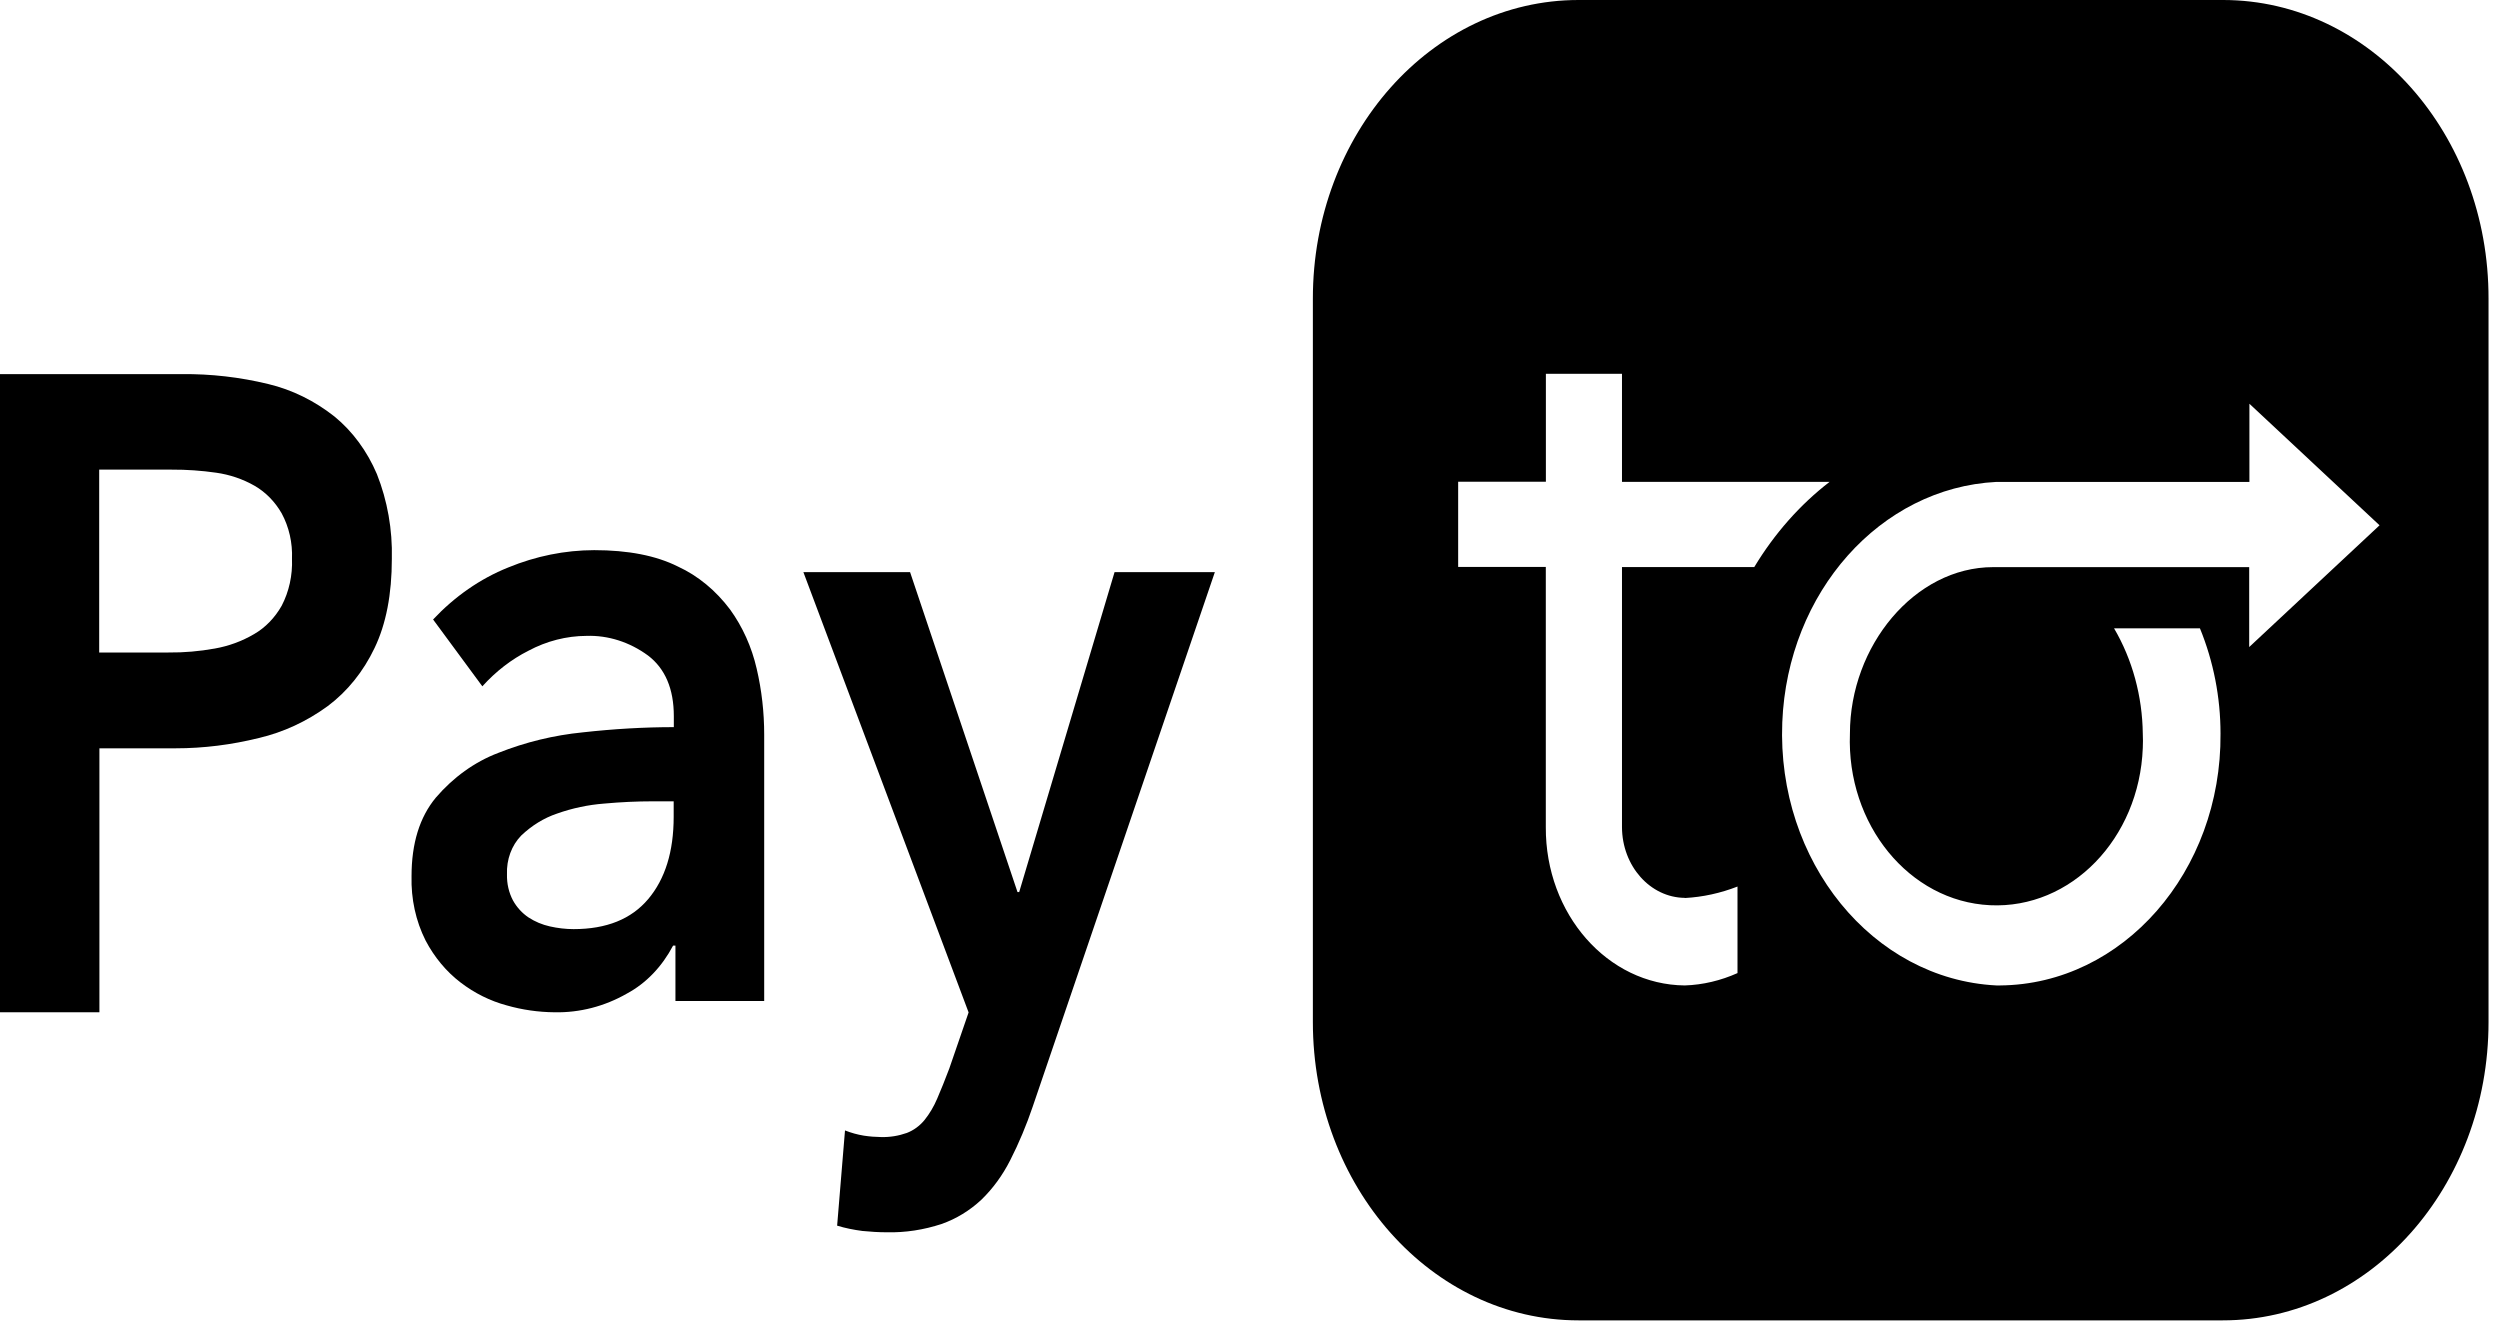 <svg xmlns="http://www.w3.org/2000/svg" fill="none" viewBox="0 0 34 18" height="18" width="34">
<path fill="black" d="M2.29 8.874C2.502 8.876 2.712 8.858 2.922 8.82C3.108 8.787 3.289 8.722 3.457 8.623C3.609 8.535 3.738 8.402 3.831 8.238C3.931 8.046 3.98 7.824 3.971 7.6C3.98 7.383 3.931 7.167 3.831 6.982C3.74 6.823 3.613 6.694 3.465 6.608C3.301 6.514 3.124 6.455 2.941 6.429C2.74 6.4 2.538 6.386 2.336 6.387H1.349V8.874H2.29ZM0 5.088H2.472C2.868 5.084 3.262 5.129 3.649 5.223C3.971 5.3 4.277 5.45 4.548 5.664C4.795 5.866 4.993 6.135 5.126 6.448C5.269 6.809 5.339 7.203 5.329 7.6C5.329 8.082 5.251 8.486 5.094 8.813C4.942 9.132 4.724 9.404 4.457 9.603C4.171 9.812 3.853 9.959 3.52 10.037C3.148 10.129 2.77 10.177 2.389 10.177H1.352V13.767H0V5.088Z"></path>
<path fill="black" d="M9.164 10.898H8.872C8.663 10.898 8.444 10.908 8.213 10.929C7.997 10.946 7.783 10.991 7.575 11.065C7.397 11.125 7.232 11.227 7.089 11.363C6.958 11.497 6.887 11.69 6.895 11.892C6.892 12.017 6.92 12.139 6.976 12.245C7.029 12.341 7.102 12.419 7.186 12.476C7.276 12.535 7.375 12.576 7.478 12.599C7.584 12.623 7.693 12.636 7.801 12.636C8.248 12.636 8.586 12.5 8.816 12.227C9.046 11.954 9.162 11.581 9.162 11.109V10.898H9.164ZM9.186 12.86H9.154C9.005 13.144 8.788 13.372 8.527 13.512C8.222 13.687 7.883 13.774 7.542 13.767C7.322 13.765 7.103 13.734 6.89 13.673C6.667 13.613 6.455 13.508 6.264 13.362C6.07 13.214 5.908 13.019 5.788 12.791C5.654 12.525 5.589 12.223 5.597 11.916C5.597 11.469 5.707 11.114 5.927 10.848C6.165 10.571 6.455 10.362 6.775 10.24C7.148 10.092 7.534 9.999 7.926 9.96C8.348 9.913 8.759 9.889 9.164 9.889V9.74C9.164 9.368 9.046 9.092 8.813 8.915C8.563 8.732 8.271 8.638 7.976 8.648C7.704 8.649 7.434 8.718 7.187 8.85C6.955 8.967 6.743 9.131 6.56 9.334L5.89 8.425C6.185 8.111 6.532 7.87 6.911 7.718C7.287 7.563 7.683 7.483 8.081 7.482C8.542 7.482 8.923 7.556 9.22 7.705C9.494 7.831 9.736 8.032 9.929 8.289C10.099 8.524 10.223 8.798 10.291 9.095C10.359 9.386 10.393 9.688 10.393 9.99V13.614H9.186V12.86Z"></path>
<path fill="black" d="M10.926 7.781H12.377L13.838 12.132H13.861L15.158 7.781H16.522L14.045 15.05C13.96 15.301 13.858 15.545 13.739 15.779C13.636 15.982 13.504 16.164 13.347 16.316C13.187 16.465 13.003 16.577 12.806 16.646C12.564 16.726 12.312 16.765 12.06 16.759C11.95 16.759 11.84 16.752 11.728 16.741C11.612 16.726 11.497 16.703 11.385 16.669L11.492 15.374C11.576 15.407 11.662 15.431 11.749 15.445C11.827 15.457 11.905 15.463 11.984 15.464C12.102 15.467 12.22 15.448 12.333 15.408C12.424 15.373 12.507 15.313 12.573 15.233C12.643 15.146 12.701 15.047 12.746 14.941C12.797 14.823 12.852 14.687 12.911 14.53L13.173 13.769L10.926 7.781Z"></path>
<path fill="black" d="M22.914 12.213C23.158 12.2 23.399 12.147 23.63 12.057V13.234C23.402 13.336 23.159 13.394 22.914 13.402C21.863 13.393 21.017 12.431 21.023 11.249V7.71H19.831V6.552H21.024V5.084H22.059V6.553H24.883C24.48 6.863 24.133 7.257 23.858 7.712H22.059V11.249C22.061 11.779 22.443 12.207 22.914 12.211V12.213ZM27.151 13.402C25.466 13.317 24.163 11.714 24.239 9.824C24.31 8.053 25.573 6.634 27.151 6.554H30.592V5.491L32.362 7.144L30.589 8.8V7.713H27.107C26.041 7.713 25.159 8.783 25.159 9.978C25.112 11.213 25.965 12.258 27.064 12.311C28.164 12.364 29.095 11.407 29.142 10.172C29.145 10.108 29.145 10.043 29.142 9.978C29.136 9.469 29.001 8.97 28.751 8.545H29.919C30.103 8.994 30.199 9.483 30.199 9.978C30.214 11.853 28.872 13.387 27.202 13.402C27.186 13.402 27.168 13.402 27.151 13.402ZM30.232 0H21.468C19.471 0.001 17.853 1.822 17.855 4.064V13.9C17.855 16.14 19.472 17.957 21.468 17.957C21.469 17.957 21.471 17.957 21.471 17.957H30.23C32.225 17.957 33.844 16.141 33.844 13.9V4.064C33.849 1.823 32.234 0.004 30.238 0C30.235 0 30.234 0 30.232 0Z"></path>
</svg>

